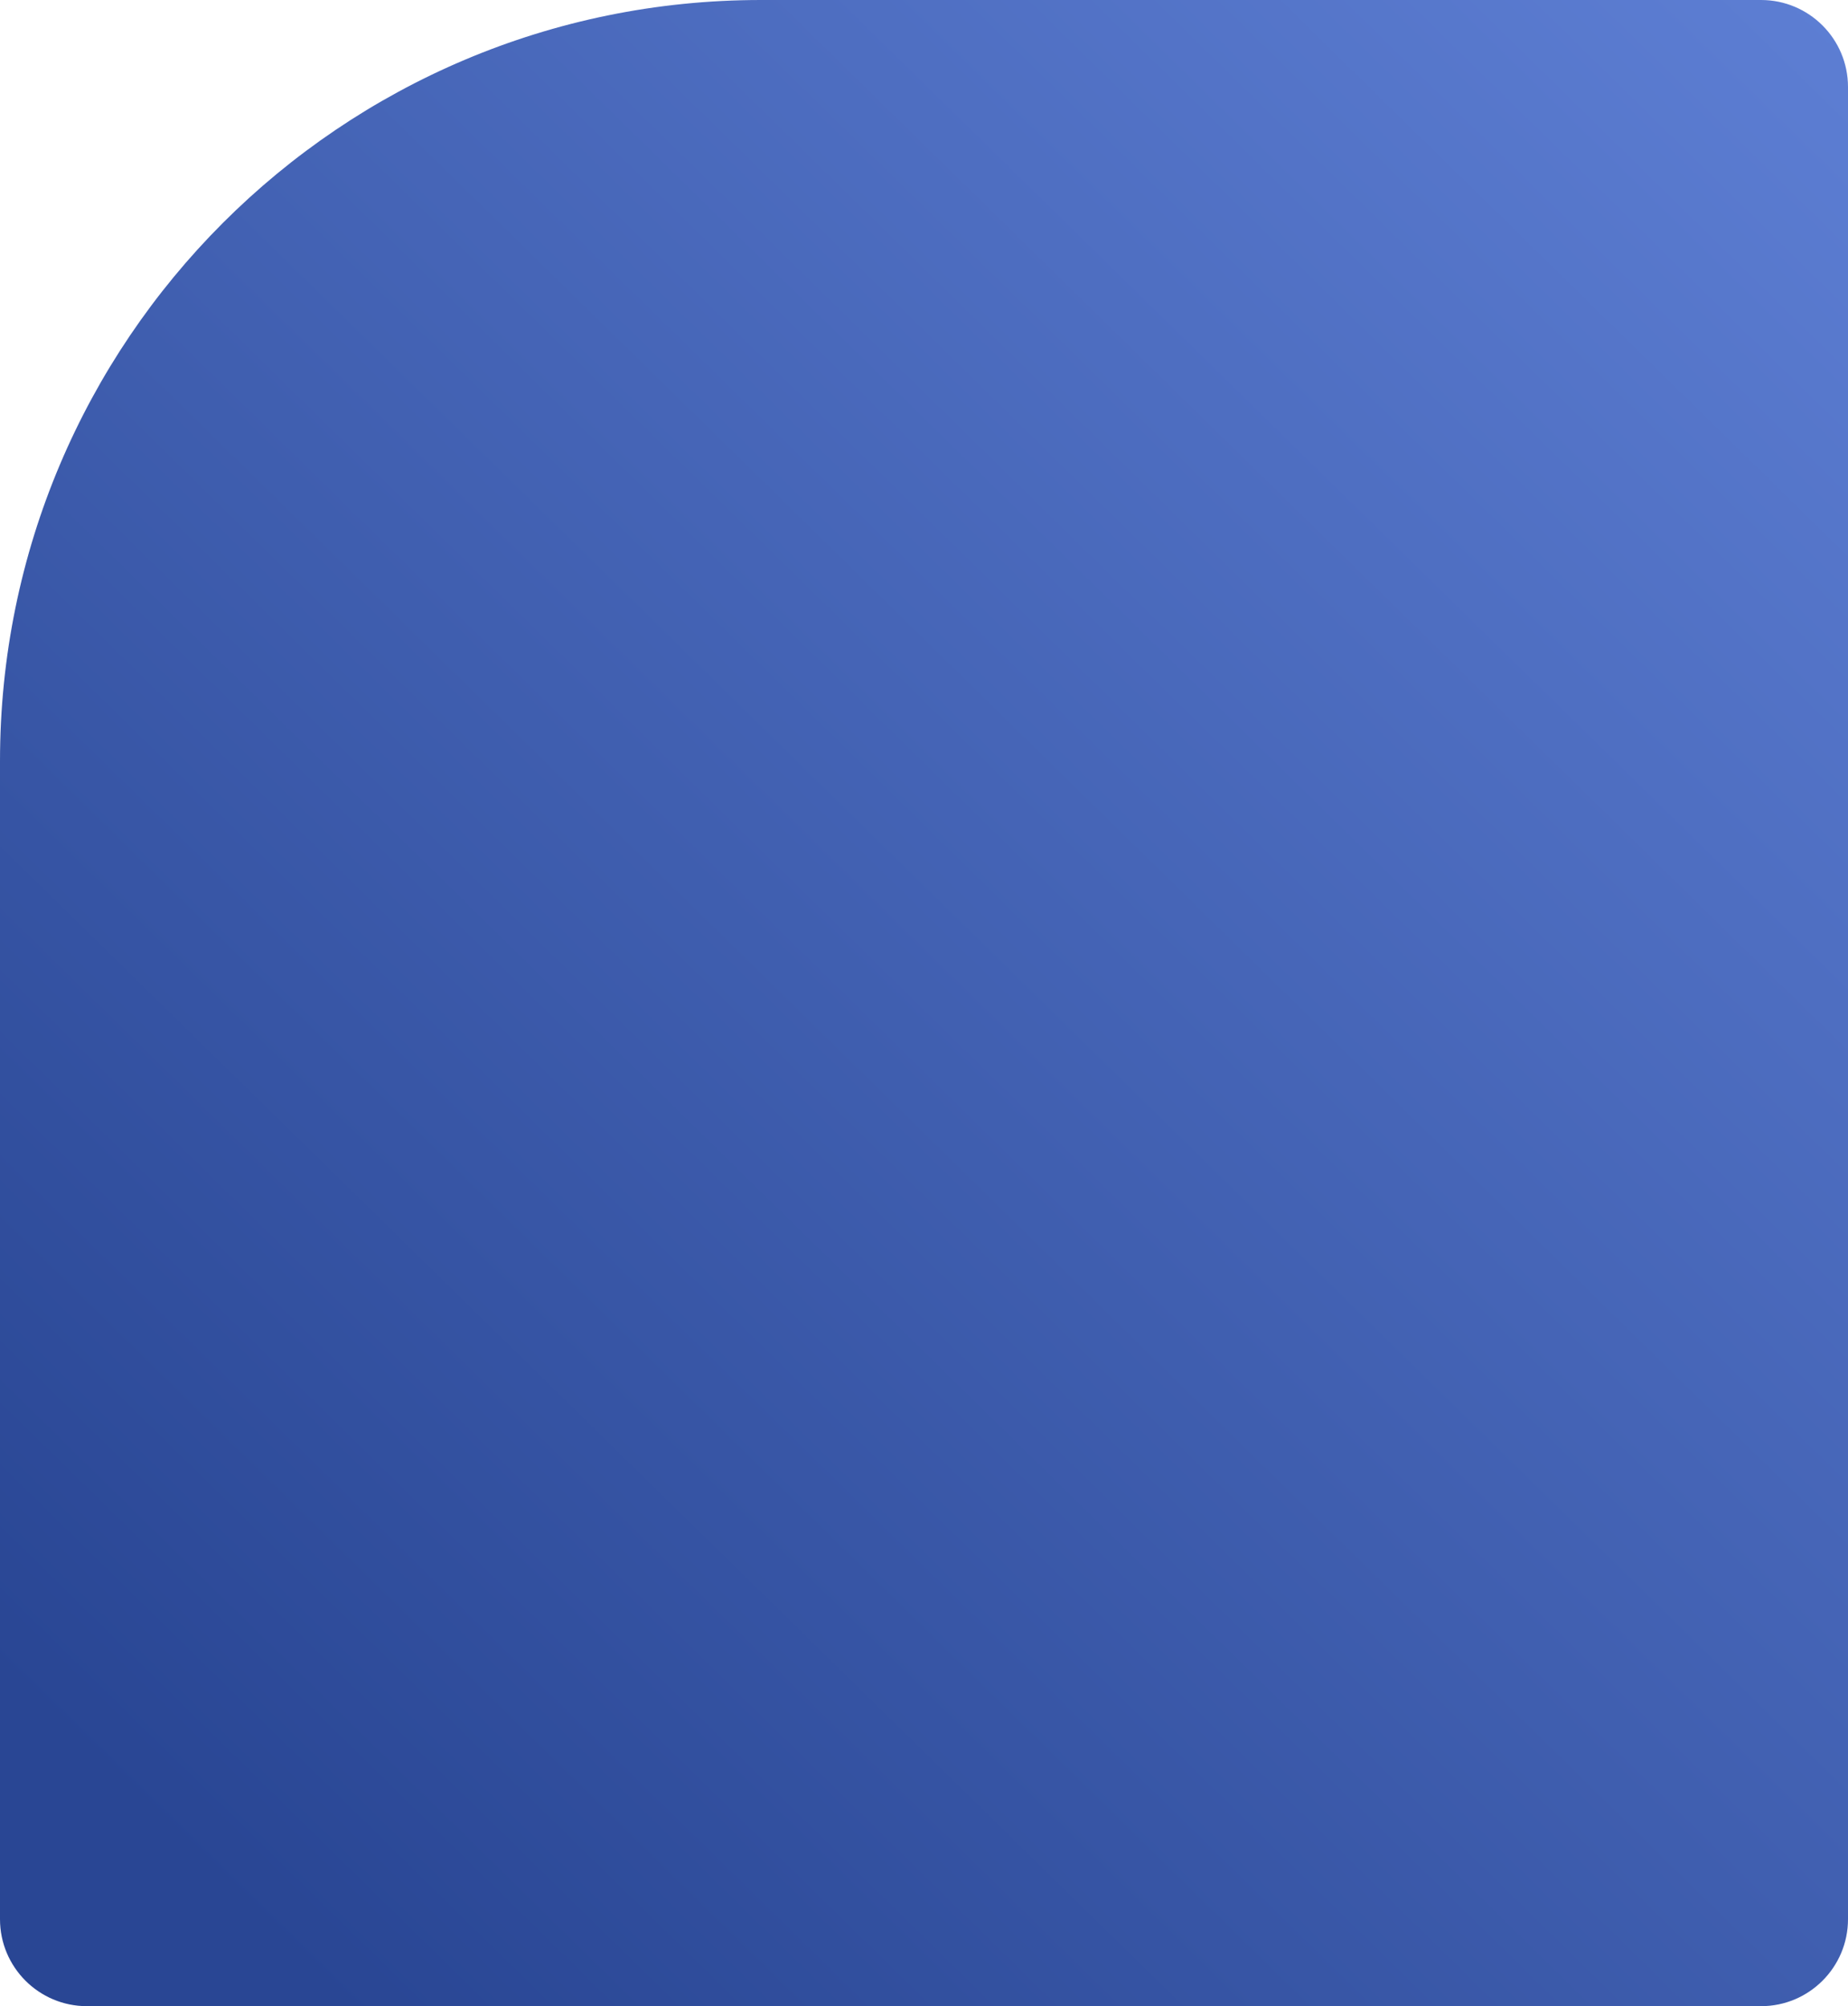 <?xml version="1.0" encoding="UTF-8"?> <svg xmlns="http://www.w3.org/2000/svg" width="340" height="369" viewBox="0 0 340 369" fill="none"> <path d="M0 140C0 62.68 62.68 0 140 0H324C332.837 0 340 7.163 340 16V353C340 361.837 332.837 369 324 369H16C7.163 369 0 361.837 0 353V140Z" fill="url(#paint0_linear_537_361)"></path> <defs> <linearGradient id="paint0_linear_537_361" x1="-3.77011e-06" y1="381.947" x2="674.718" y2="-306.565" gradientUnits="userSpaceOnUse"> <stop offset="0.054" stop-color="#294694"></stop> <stop offset="0.854" stop-color="#81A5FF"></stop> </linearGradient> </defs> </svg> 